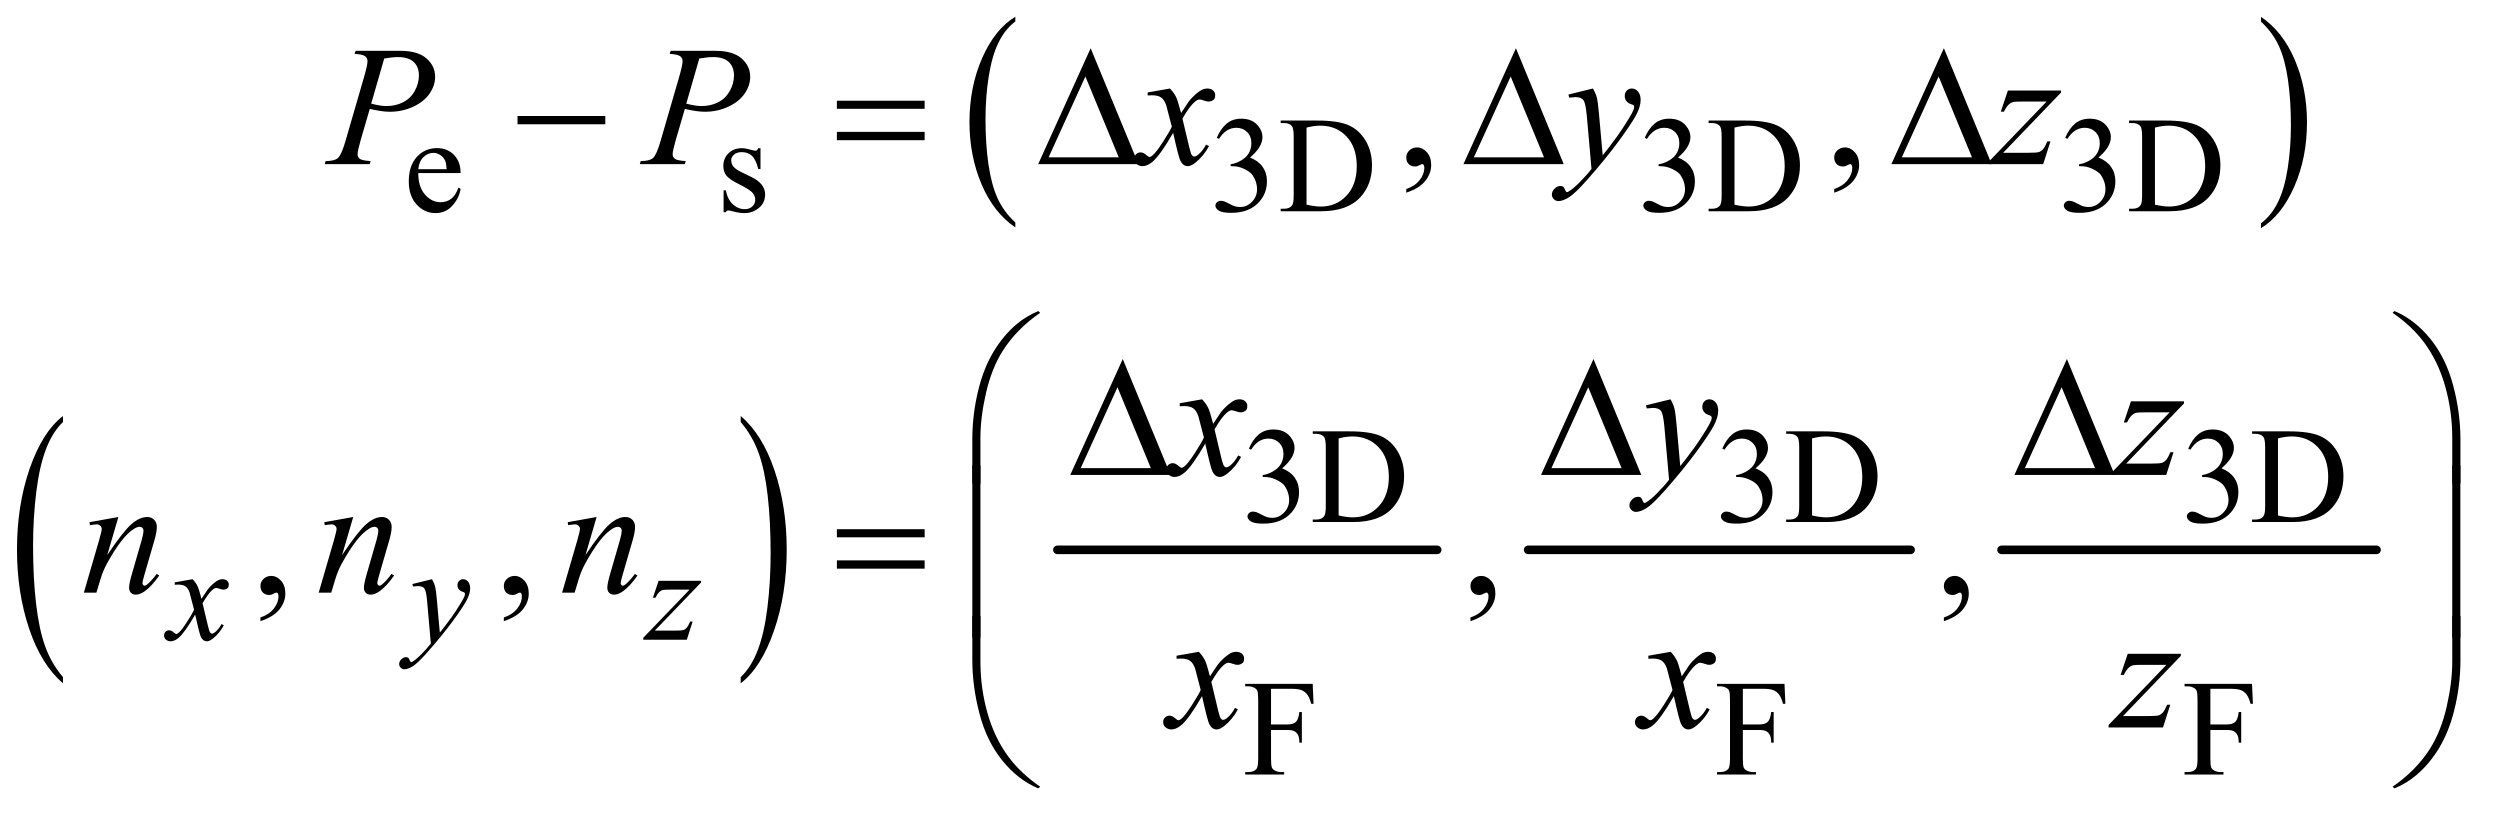 <?xml version="1.0" encoding="UTF-8"?>
<!DOCTYPE svg PUBLIC '-//W3C//DTD SVG 1.0//EN'
          'http://www.w3.org/TR/2001/REC-SVG-20010904/DTD/svg10.dtd'>
<svg stroke-dasharray="none" shape-rendering="auto" xmlns="http://www.w3.org/2000/svg" font-family="'Dialog'" text-rendering="auto" width="229" fill-opacity="1" color-interpolation="auto" color-rendering="auto" preserveAspectRatio="xMidYMid meet" font-size="12px" viewBox="0 0 229 75" fill="black" xmlns:xlink="http://www.w3.org/1999/xlink" stroke="black" image-rendering="auto" stroke-miterlimit="10" stroke-linecap="square" stroke-linejoin="miter" font-style="normal" stroke-width="1" height="75" stroke-dashoffset="0" font-weight="normal" stroke-opacity="1"
><!--Generated by the Batik Graphics2D SVG Generator--><defs id="genericDefs"
  /><g
  ><defs id="defs1"
    ><clipPath clipPathUnits="userSpaceOnUse" id="clipPath1"
      ><path d="M0.943 1.994 L145.914 1.994 L145.914 49.137 L0.943 49.137 L0.943 1.994 Z"
      /></clipPath
      ><clipPath clipPathUnits="userSpaceOnUse" id="clipPath2"
      ><path d="M30.129 63.707 L30.129 1569.887 L4661.792 1569.887 L4661.792 63.707 Z"
      /></clipPath
    ></defs
    ><g transform="scale(1.576,1.576) translate(-0.943,-1.994) matrix(0.031,0,0,0.031,0,0)"
    ><path d="M1934.062 481.547 L1934.062 490.672 Q1893.406 463.125 1870.742 409.828 Q1848.078 356.531 1848.078 293.156 Q1848.078 227.25 1871.914 173.109 Q1895.75 118.969 1934.062 95.656 L1934.062 104.562 Q1914.906 118.969 1902.602 143.977 Q1890.297 168.984 1884.219 207.445 Q1878.141 245.906 1878.141 287.656 Q1878.141 334.906 1883.75 373.055 Q1889.359 411.203 1900.883 436.312 Q1912.406 461.422 1934.062 481.547 Z" stroke="none" clip-path="url(#clipPath2)"
    /></g
    ><g transform="matrix(0.049,0,0,0.049,-1.486,-3.142)"
    ><path d="M4257.016 104.562 L4257.016 95.656 Q4297.656 123 4320.32 176.297 Q4342.984 229.594 4342.984 292.953 Q4342.984 358.859 4319.156 413.109 Q4295.328 467.359 4257.016 490.672 L4257.016 481.547 Q4276.328 467.141 4288.633 442.133 Q4300.938 417.125 4306.93 378.773 Q4312.922 340.422 4312.922 298.453 Q4312.922 251.422 4307.398 213.164 Q4301.875 174.906 4290.266 149.797 Q4278.656 124.688 4257.016 104.562 Z" stroke="none" clip-path="url(#clipPath2)"
    /></g
    ><g transform="matrix(0.049,0,0,0.049,-1.486,-3.142)"
    ><path d="M148.062 1329.953 L148.062 1341.484 Q107.406 1306.641 84.742 1239.219 Q62.078 1171.797 62.078 1091.641 Q62.078 1008.281 85.914 939.789 Q109.75 871.297 148.062 841.812 L148.062 853.062 Q128.906 871.297 116.602 902.93 Q104.297 934.562 98.219 983.219 Q92.141 1031.875 92.141 1084.672 Q92.141 1144.453 97.75 1192.703 Q103.359 1240.953 114.883 1272.727 Q126.406 1304.5 148.062 1329.953 Z" stroke="none" clip-path="url(#clipPath2)"
    /></g
    ><g transform="matrix(0.049,0,0,0.049,-1.486,-3.142)"
    ><path d="M1415.016 853.062 L1415.016 841.812 Q1455.656 876.391 1478.32 943.812 Q1500.984 1011.234 1500.984 1091.375 Q1500.984 1174.75 1477.156 1243.375 Q1453.328 1312 1415.016 1341.484 L1415.016 1329.953 Q1434.328 1311.734 1446.633 1280.102 Q1458.938 1248.469 1464.93 1199.945 Q1470.922 1151.422 1470.922 1098.344 Q1470.922 1038.844 1465.398 990.453 Q1459.875 942.062 1448.266 910.297 Q1436.656 878.531 1415.016 853.062 Z" stroke="none" clip-path="url(#clipPath2)"
    /></g
    ><g stroke-width="16" transform="matrix(0.049,0,0,0.049,-1.486,-3.142)" stroke-linejoin="round" stroke-linecap="round"
    ><line y2="1092" fill="none" x1="2007" clip-path="url(#clipPath2)" x2="2717" y1="1092"
    /></g
    ><g stroke-width="16" transform="matrix(0.049,0,0,0.049,-1.486,-3.142)" stroke-linejoin="round" stroke-linecap="round"
    ><line y2="1092" fill="none" x1="2887" clip-path="url(#clipPath2)" x2="3602" y1="1092"
    /></g
    ><g stroke-width="16" transform="matrix(0.049,0,0,0.049,-1.486,-3.142)" stroke-linejoin="round" stroke-linecap="round"
    ><line y2="1092" fill="none" x1="3772" clip-path="url(#clipPath2)" x2="4473" y1="1092"
    /></g
    ><g transform="matrix(0.049,0,0,0.049,-1.486,-3.142)"
    ><path d="M812.25 387.625 Q812.125 413.125 824.625 427.625 Q837.125 442.125 854 442.125 Q865.25 442.125 873.562 435.938 Q881.875 429.75 887.5 414.75 L891.375 417.25 Q888.75 434.375 876.125 448.438 Q863.5 462.5 844.5 462.5 Q823.875 462.5 809.188 446.438 Q794.5 430.375 794.5 403.25 Q794.5 373.875 809.562 357.438 Q824.625 341 847.375 341 Q866.625 341 879 353.688 Q891.375 366.375 891.375 387.625 L812.25 387.625 ZM812.25 380.375 L865.25 380.375 Q864.625 369.375 862.625 364.875 Q859.5 357.875 853.312 353.875 Q847.125 349.875 840.375 349.875 Q830 349.875 821.812 357.938 Q813.625 366 812.25 380.375 ZM1452 341.125 L1452 380.125 L1447.875 380.125 Q1443.125 361.75 1435.688 355.125 Q1428.25 348.5 1416.75 348.5 Q1408 348.5 1402.625 353.125 Q1397.25 357.75 1397.25 363.375 Q1397.25 370.375 1401.25 375.375 Q1405.125 380.5 1417 386.25 L1435.25 395.125 Q1460.625 407.5 1460.625 427.75 Q1460.625 443.375 1448.812 452.938 Q1437 462.5 1422.375 462.5 Q1411.875 462.5 1398.375 458.75 Q1394.25 457.5 1391.625 457.5 Q1388.75 457.5 1387.125 460.75 L1383 460.75 L1383 419.875 L1387.125 419.875 Q1390.625 437.375 1400.5 446.25 Q1410.375 455.125 1422.625 455.125 Q1431.25 455.125 1436.688 450.062 Q1442.125 445 1442.125 437.875 Q1442.125 429.25 1436.062 423.375 Q1430 417.5 1411.875 408.5 Q1393.75 399.5 1388.125 392.25 Q1382.5 385.125 1382.5 374.25 Q1382.5 360.125 1392.188 350.625 Q1401.875 341.125 1417.25 341.125 Q1424 341.125 1433.625 344 Q1440 345.875 1442.125 345.875 Q1444.125 345.875 1445.25 345 Q1446.375 344.125 1447.875 341.125 L1452 341.125 ZM2305 321.75 Q2312.25 304.625 2323.312 295.312 Q2334.375 286 2350.875 286 Q2371.25 286 2382.125 299.25 Q2390.375 309.125 2390.375 320.375 Q2390.375 338.875 2367.125 358.625 Q2382.75 364.75 2390.75 376.125 Q2398.75 387.5 2398.75 402.875 Q2398.75 424.875 2384.75 441 Q2366.5 462 2331.875 462 Q2314.75 462 2308.562 457.75 Q2302.375 453.5 2302.375 448.625 Q2302.375 445 2305.312 442.25 Q2308.25 439.5 2312.375 439.5 Q2315.5 439.5 2318.75 440.5 Q2320.875 441.125 2328.375 445.062 Q2335.875 449 2338.75 449.75 Q2343.375 451.125 2348.625 451.125 Q2361.375 451.125 2370.812 441.25 Q2380.25 431.375 2380.25 417.875 Q2380.25 408 2375.875 398.625 Q2372.625 391.625 2368.75 388 Q2363.375 383 2354 378.938 Q2344.625 374.875 2334.875 374.875 L2330.875 374.875 L2330.875 371.125 Q2340.75 369.875 2350.688 364 Q2360.625 358.125 2365.125 349.875 Q2369.625 341.625 2369.625 331.75 Q2369.625 318.875 2361.562 310.938 Q2353.5 303 2341.5 303 Q2322.125 303 2309.125 323.75 L2305 321.75 ZM2424.375 459 L2424.375 454.375 L2430.75 454.375 Q2441.5 454.375 2446 447.5 Q2448.75 443.375 2448.75 429 L2448.75 319.5 Q2448.75 303.625 2445.25 299.625 Q2440.375 294.125 2430.75 294.125 L2424.375 294.125 L2424.375 289.5 L2493.375 289.5 Q2531.375 289.5 2551.188 298.125 Q2571 306.75 2583.062 326.875 Q2595.125 347 2595.125 373.375 Q2595.125 408.75 2573.625 432.5 Q2549.5 459 2500.125 459 L2424.375 459 ZM2472.75 446.75 Q2488.625 450.25 2499.375 450.25 Q2528.375 450.25 2547.5 429.875 Q2566.625 409.5 2566.625 374.625 Q2566.625 339.5 2547.5 319.25 Q2528.375 299 2498.375 299 Q2487.125 299 2472.75 302.625 L2472.75 446.75 ZM3105 321.75 Q3112.25 304.625 3123.312 295.312 Q3134.375 286 3150.875 286 Q3171.25 286 3182.125 299.25 Q3190.375 309.125 3190.375 320.375 Q3190.375 338.875 3167.125 358.625 Q3182.75 364.75 3190.75 376.125 Q3198.75 387.5 3198.75 402.875 Q3198.75 424.875 3184.75 441 Q3166.5 462 3131.875 462 Q3114.75 462 3108.562 457.75 Q3102.375 453.5 3102.375 448.625 Q3102.375 445 3105.312 442.25 Q3108.25 439.5 3112.375 439.5 Q3115.5 439.5 3118.75 440.5 Q3120.875 441.125 3128.375 445.062 Q3135.875 449 3138.75 449.75 Q3143.375 451.125 3148.625 451.125 Q3161.375 451.125 3170.812 441.25 Q3180.25 431.375 3180.25 417.875 Q3180.25 408 3175.875 398.625 Q3172.625 391.625 3168.75 388 Q3163.375 383 3154 378.938 Q3144.625 374.875 3134.875 374.875 L3130.875 374.875 L3130.875 371.125 Q3140.75 369.875 3150.688 364 Q3160.625 358.125 3165.125 349.875 Q3169.625 341.625 3169.625 331.75 Q3169.625 318.875 3161.562 310.938 Q3153.5 303 3141.5 303 Q3122.125 303 3109.125 323.75 L3105 321.75 ZM3224.375 459 L3224.375 454.375 L3230.75 454.375 Q3241.5 454.375 3246 447.5 Q3248.75 443.375 3248.75 429 L3248.75 319.5 Q3248.75 303.625 3245.25 299.625 Q3240.375 294.125 3230.75 294.125 L3224.375 294.125 L3224.375 289.5 L3293.375 289.5 Q3331.375 289.5 3351.188 298.125 Q3371 306.75 3383.062 326.875 Q3395.125 347 3395.125 373.375 Q3395.125 408.75 3373.625 432.5 Q3349.5 459 3300.125 459 L3224.375 459 ZM3272.75 446.75 Q3288.625 450.25 3299.375 450.25 Q3328.375 450.25 3347.5 429.875 Q3366.625 409.5 3366.625 374.625 Q3366.625 339.5 3347.5 319.25 Q3328.375 299 3298.375 299 Q3287.125 299 3272.75 302.625 L3272.75 446.75 ZM3891 321.75 Q3898.25 304.625 3909.312 295.312 Q3920.375 286 3936.875 286 Q3957.25 286 3968.125 299.25 Q3976.375 309.125 3976.375 320.375 Q3976.375 338.875 3953.125 358.625 Q3968.75 364.75 3976.75 376.125 Q3984.75 387.5 3984.75 402.875 Q3984.75 424.875 3970.75 441 Q3952.5 462 3917.875 462 Q3900.75 462 3894.562 457.75 Q3888.375 453.5 3888.375 448.625 Q3888.375 445 3891.312 442.25 Q3894.25 439.5 3898.375 439.5 Q3901.5 439.5 3904.75 440.5 Q3906.875 441.125 3914.375 445.062 Q3921.875 449 3924.75 449.75 Q3929.375 451.125 3934.625 451.125 Q3947.375 451.125 3956.812 441.25 Q3966.25 431.375 3966.25 417.875 Q3966.25 408 3961.875 398.625 Q3958.625 391.625 3954.75 388 Q3949.375 383 3940 378.938 Q3930.625 374.875 3920.875 374.875 L3916.875 374.875 L3916.875 371.125 Q3926.75 369.875 3936.688 364 Q3946.625 358.125 3951.125 349.875 Q3955.625 341.625 3955.625 331.75 Q3955.625 318.875 3947.562 310.938 Q3939.5 303 3927.5 303 Q3908.125 303 3895.125 323.75 L3891 321.75 ZM4010.375 459 L4010.375 454.375 L4016.75 454.375 Q4027.5 454.375 4032 447.5 Q4034.75 443.375 4034.75 429 L4034.75 319.5 Q4034.75 303.625 4031.25 299.625 Q4026.375 294.125 4016.75 294.125 L4010.375 294.125 L4010.375 289.5 L4079.375 289.5 Q4117.375 289.5 4137.188 298.125 Q4157 306.75 4169.062 326.875 Q4181.125 347 4181.125 373.375 Q4181.125 408.75 4159.625 432.5 Q4135.5 459 4086.125 459 L4010.375 459 ZM4058.75 446.75 Q4074.625 450.25 4085.375 450.25 Q4114.375 450.25 4133.5 429.875 Q4152.625 409.5 4152.625 374.625 Q4152.625 339.5 4133.5 319.25 Q4114.375 299 4084.375 299 Q4073.125 299 4058.75 302.625 L4058.75 446.75 Z" stroke="none" clip-path="url(#clipPath2)"
    /></g
    ><g transform="matrix(0.049,0,0,0.049,-1.486,-3.142)"
    ><path d="M2365 902.75 Q2372.25 885.625 2383.312 876.312 Q2394.375 867 2410.875 867 Q2431.25 867 2442.125 880.25 Q2450.375 890.125 2450.375 901.375 Q2450.375 919.875 2427.125 939.625 Q2442.75 945.75 2450.75 957.125 Q2458.75 968.5 2458.75 983.875 Q2458.75 1005.875 2444.75 1022 Q2426.5 1043 2391.875 1043 Q2374.75 1043 2368.562 1038.75 Q2362.375 1034.5 2362.375 1029.625 Q2362.375 1026 2365.312 1023.25 Q2368.25 1020.5 2372.375 1020.5 Q2375.5 1020.5 2378.75 1021.5 Q2380.875 1022.125 2388.375 1026.062 Q2395.875 1030 2398.75 1030.75 Q2403.375 1032.125 2408.625 1032.125 Q2421.375 1032.125 2430.812 1022.25 Q2440.25 1012.375 2440.25 998.875 Q2440.25 989 2435.875 979.625 Q2432.625 972.625 2428.75 969 Q2423.375 964 2414 959.938 Q2404.625 955.875 2394.875 955.875 L2390.875 955.875 L2390.875 952.125 Q2400.75 950.875 2410.688 945 Q2420.625 939.125 2425.125 930.875 Q2429.625 922.625 2429.625 912.75 Q2429.625 899.875 2421.562 891.938 Q2413.5 884 2401.5 884 Q2382.125 884 2369.125 904.75 L2365 902.75 ZM2484.375 1040 L2484.375 1035.375 L2490.75 1035.375 Q2501.5 1035.375 2506 1028.5 Q2508.75 1024.375 2508.75 1010 L2508.75 900.5 Q2508.75 884.625 2505.25 880.625 Q2500.375 875.125 2490.75 875.125 L2484.375 875.125 L2484.375 870.5 L2553.375 870.5 Q2591.375 870.5 2611.188 879.125 Q2631 887.75 2643.062 907.875 Q2655.125 928 2655.125 954.375 Q2655.125 989.75 2633.625 1013.5 Q2609.5 1040 2560.125 1040 L2484.375 1040 ZM2532.75 1027.75 Q2548.625 1031.25 2559.375 1031.25 Q2588.375 1031.25 2607.5 1010.875 Q2626.625 990.5 2626.625 955.625 Q2626.625 920.5 2607.5 900.25 Q2588.375 880 2558.375 880 Q2547.125 880 2532.75 883.625 L2532.75 1027.75 ZM3250 902.75 Q3257.25 885.625 3268.312 876.312 Q3279.375 867 3295.875 867 Q3316.25 867 3327.125 880.25 Q3335.375 890.125 3335.375 901.375 Q3335.375 919.875 3312.125 939.625 Q3327.75 945.75 3335.75 957.125 Q3343.75 968.5 3343.75 983.875 Q3343.75 1005.875 3329.75 1022 Q3311.5 1043 3276.875 1043 Q3259.75 1043 3253.562 1038.75 Q3247.375 1034.5 3247.375 1029.625 Q3247.375 1026 3250.312 1023.25 Q3253.25 1020.5 3257.375 1020.5 Q3260.5 1020.5 3263.75 1021.5 Q3265.875 1022.125 3273.375 1026.062 Q3280.875 1030 3283.75 1030.75 Q3288.375 1032.125 3293.625 1032.125 Q3306.375 1032.125 3315.812 1022.25 Q3325.25 1012.375 3325.25 998.875 Q3325.25 989 3320.875 979.625 Q3317.625 972.625 3313.75 969 Q3308.375 964 3299 959.938 Q3289.625 955.875 3279.875 955.875 L3275.875 955.875 L3275.875 952.125 Q3285.75 950.875 3295.688 945 Q3305.625 939.125 3310.125 930.875 Q3314.625 922.625 3314.625 912.75 Q3314.625 899.875 3306.562 891.938 Q3298.5 884 3286.5 884 Q3267.125 884 3254.125 904.75 L3250 902.75 ZM3369.375 1040 L3369.375 1035.375 L3375.75 1035.375 Q3386.5 1035.375 3391 1028.5 Q3393.75 1024.375 3393.75 1010 L3393.75 900.5 Q3393.75 884.625 3390.25 880.625 Q3385.375 875.125 3375.75 875.125 L3369.375 875.125 L3369.375 870.5 L3438.375 870.5 Q3476.375 870.5 3496.188 879.125 Q3516 887.75 3528.062 907.875 Q3540.125 928 3540.125 954.375 Q3540.125 989.75 3518.625 1013.5 Q3494.5 1040 3445.125 1040 L3369.375 1040 ZM3417.75 1027.75 Q3433.625 1031.25 3444.375 1031.25 Q3473.375 1031.25 3492.5 1010.875 Q3511.625 990.5 3511.625 955.625 Q3511.625 920.5 3492.5 900.25 Q3473.375 880 3443.375 880 Q3432.125 880 3417.75 883.625 L3417.75 1027.75 ZM4121 902.75 Q4128.25 885.625 4139.312 876.312 Q4150.375 867 4166.875 867 Q4187.25 867 4198.125 880.25 Q4206.375 890.125 4206.375 901.375 Q4206.375 919.875 4183.125 939.625 Q4198.75 945.75 4206.75 957.125 Q4214.75 968.5 4214.75 983.875 Q4214.75 1005.875 4200.75 1022 Q4182.5 1043 4147.875 1043 Q4130.75 1043 4124.562 1038.75 Q4118.375 1034.5 4118.375 1029.625 Q4118.375 1026 4121.312 1023.25 Q4124.25 1020.5 4128.375 1020.5 Q4131.5 1020.5 4134.75 1021.5 Q4136.875 1022.125 4144.375 1026.062 Q4151.875 1030 4154.75 1030.75 Q4159.375 1032.125 4164.625 1032.125 Q4177.375 1032.125 4186.812 1022.25 Q4196.25 1012.375 4196.25 998.875 Q4196.25 989 4191.875 979.625 Q4188.625 972.625 4184.75 969 Q4179.375 964 4170 959.938 Q4160.625 955.875 4150.875 955.875 L4146.875 955.875 L4146.875 952.125 Q4156.75 950.875 4166.688 945 Q4176.625 939.125 4181.125 930.875 Q4185.625 922.625 4185.625 912.75 Q4185.625 899.875 4177.562 891.938 Q4169.5 884 4157.5 884 Q4138.125 884 4125.125 904.75 L4121 902.75 ZM4240.375 1040 L4240.375 1035.375 L4246.75 1035.375 Q4257.5 1035.375 4262 1028.5 Q4264.75 1024.375 4264.75 1010 L4264.75 900.5 Q4264.75 884.625 4261.25 880.625 Q4256.375 875.125 4246.75 875.125 L4240.375 875.125 L4240.375 870.5 L4309.375 870.5 Q4347.375 870.5 4367.188 879.125 Q4387 887.75 4399.062 907.875 Q4411.125 928 4411.125 954.375 Q4411.125 989.75 4389.625 1013.5 Q4365.5 1040 4316.125 1040 L4240.375 1040 ZM4288.75 1027.75 Q4304.625 1031.25 4315.375 1031.25 Q4344.375 1031.25 4363.5 1010.875 Q4382.625 990.5 4382.625 955.625 Q4382.625 920.5 4363.5 900.25 Q4344.375 880 4314.375 880 Q4303.125 880 4288.75 883.625 L4288.75 1027.75 Z" stroke="none" clip-path="url(#clipPath2)"
    /></g
    ><g transform="matrix(0.049,0,0,0.049,-1.486,-3.142)"
    ><path d="M2406.375 1351.75 L2406.375 1418.375 L2437.25 1418.375 Q2447.875 1418.375 2452.812 1413.688 Q2457.75 1409 2459.375 1395.125 L2464 1395.125 L2464 1452.5 L2459.375 1452.5 Q2459.25 1442.625 2456.812 1438 Q2454.375 1433.375 2450.062 1431.062 Q2445.75 1428.75 2437.25 1428.75 L2406.375 1428.75 L2406.375 1482 Q2406.375 1494.875 2408 1499 Q2409.25 1502.125 2413.25 1504.375 Q2418.75 1507.375 2424.75 1507.375 L2430.875 1507.375 L2430.875 1512 L2358.125 1512 L2358.125 1507.375 L2364.125 1507.375 Q2374.625 1507.375 2379.375 1501.25 Q2382.375 1497.25 2382.375 1482 L2382.375 1372.5 Q2382.375 1359.625 2380.75 1355.5 Q2379.5 1352.375 2375.625 1350.125 Q2370.25 1347.125 2364.125 1347.125 L2358.125 1347.125 L2358.125 1342.5 L2484.25 1342.5 L2485.875 1379.75 L2481.5 1379.75 Q2478.25 1367.875 2473.938 1362.312 Q2469.625 1356.75 2463.312 1354.25 Q2457 1351.75 2443.75 1351.75 L2406.375 1351.75 ZM3288.375 1351.75 L3288.375 1418.375 L3319.25 1418.375 Q3329.875 1418.375 3334.812 1413.688 Q3339.75 1409 3341.375 1395.125 L3346 1395.125 L3346 1452.5 L3341.375 1452.5 Q3341.25 1442.625 3338.812 1438 Q3336.375 1433.375 3332.062 1431.062 Q3327.75 1428.75 3319.25 1428.75 L3288.375 1428.75 L3288.375 1482 Q3288.375 1494.875 3290 1499 Q3291.25 1502.125 3295.25 1504.375 Q3300.75 1507.375 3306.75 1507.375 L3312.875 1507.375 L3312.875 1512 L3240.125 1512 L3240.125 1507.375 L3246.125 1507.375 Q3256.625 1507.375 3261.375 1501.25 Q3264.375 1497.25 3264.375 1482 L3264.375 1372.5 Q3264.375 1359.625 3262.75 1355.5 Q3261.5 1352.375 3257.625 1350.125 Q3252.25 1347.125 3246.125 1347.125 L3240.125 1347.125 L3240.125 1342.5 L3366.25 1342.5 L3367.875 1379.75 L3363.5 1379.75 Q3360.25 1367.875 3355.938 1362.312 Q3351.625 1356.75 3345.312 1354.25 Q3339 1351.75 3325.75 1351.75 L3288.375 1351.75 ZM4162.375 1351.75 L4162.375 1418.375 L4193.25 1418.375 Q4203.875 1418.375 4208.812 1413.688 Q4213.75 1409 4215.375 1395.125 L4220 1395.125 L4220 1452.5 L4215.375 1452.5 Q4215.25 1442.625 4212.812 1438 Q4210.375 1433.375 4206.062 1431.062 Q4201.75 1428.75 4193.25 1428.75 L4162.375 1428.75 L4162.375 1482 Q4162.375 1494.875 4164 1499 Q4165.25 1502.125 4169.25 1504.375 Q4174.75 1507.375 4180.75 1507.375 L4186.875 1507.375 L4186.875 1512 L4114.125 1512 L4114.125 1507.375 L4120.125 1507.375 Q4130.625 1507.375 4135.375 1501.25 Q4138.375 1497.25 4138.375 1482 L4138.375 1372.5 Q4138.375 1359.625 4136.75 1355.5 Q4135.5 1352.375 4131.625 1350.125 Q4126.25 1347.125 4120.125 1347.125 L4114.125 1347.125 L4114.125 1342.5 L4240.25 1342.5 L4241.875 1379.75 L4237.5 1379.75 Q4234.25 1367.875 4229.938 1362.312 Q4225.625 1356.75 4219.312 1354.25 Q4213 1351.75 4199.75 1351.75 L4162.375 1351.75 Z" stroke="none" clip-path="url(#clipPath2)"
    /></g
    ><g transform="matrix(0.049,0,0,0.049,-1.486,-3.142)"
    ><path d="M2659.188 424.281 L2659.188 417.406 Q2675.281 412.094 2684.109 400.922 Q2692.938 389.75 2692.938 377.25 Q2692.938 374.281 2691.531 372.25 Q2690.438 370.844 2689.344 370.844 Q2687.625 370.844 2681.844 373.969 Q2679.031 375.375 2675.906 375.375 Q2668.25 375.375 2663.719 370.844 Q2659.188 366.312 2659.188 358.344 Q2659.188 350.688 2665.047 345.219 Q2670.906 339.75 2679.344 339.75 Q2689.656 339.75 2697.703 348.734 Q2705.75 357.719 2705.75 372.562 Q2705.75 388.656 2694.578 402.484 Q2683.406 416.312 2659.188 424.281 ZM3459.188 424.281 L3459.188 417.406 Q3475.281 412.094 3484.109 400.922 Q3492.938 389.75 3492.938 377.25 Q3492.938 374.281 3491.531 372.25 Q3490.438 370.844 3489.344 370.844 Q3487.625 370.844 3481.844 373.969 Q3479.031 375.375 3475.906 375.375 Q3468.25 375.375 3463.719 370.844 Q3459.188 366.312 3459.188 358.344 Q3459.188 350.688 3465.047 345.219 Q3470.906 339.75 3479.344 339.75 Q3489.656 339.75 3497.703 348.734 Q3505.75 357.719 3505.75 372.562 Q3505.75 388.656 3494.578 402.484 Q3483.406 416.312 3459.188 424.281 Z" stroke="none" clip-path="url(#clipPath2)"
    /></g
    ><g transform="matrix(0.049,0,0,0.049,-1.486,-3.142)"
    ><path d="M517.188 1225.281 L517.188 1218.406 Q533.281 1213.094 542.109 1201.922 Q550.938 1190.75 550.938 1178.25 Q550.938 1175.281 549.531 1173.25 Q548.438 1171.844 547.344 1171.844 Q545.625 1171.844 539.844 1174.969 Q537.031 1176.375 533.906 1176.375 Q526.25 1176.375 521.719 1171.844 Q517.188 1167.312 517.188 1159.344 Q517.188 1151.688 523.047 1146.219 Q528.906 1140.75 537.344 1140.75 Q547.656 1140.75 555.703 1149.734 Q563.75 1158.719 563.75 1173.562 Q563.75 1189.656 552.578 1203.484 Q541.406 1217.312 517.188 1225.281 ZM972.188 1225.281 L972.188 1218.406 Q988.281 1213.094 997.109 1201.922 Q1005.938 1190.75 1005.938 1178.25 Q1005.938 1175.281 1004.531 1173.25 Q1003.438 1171.844 1002.344 1171.844 Q1000.625 1171.844 994.844 1174.969 Q992.031 1176.375 988.906 1176.375 Q981.25 1176.375 976.719 1171.844 Q972.188 1167.312 972.188 1159.344 Q972.188 1151.688 978.047 1146.219 Q983.906 1140.75 992.344 1140.75 Q1002.656 1140.75 1010.703 1149.734 Q1018.75 1158.719 1018.75 1173.562 Q1018.75 1189.656 1007.578 1203.484 Q996.406 1217.312 972.188 1225.281 ZM2779.188 1225.281 L2779.188 1218.406 Q2795.281 1213.094 2804.109 1201.922 Q2812.938 1190.75 2812.938 1178.25 Q2812.938 1175.281 2811.531 1173.25 Q2810.438 1171.844 2809.344 1171.844 Q2807.625 1171.844 2801.844 1174.969 Q2799.031 1176.375 2795.906 1176.375 Q2788.25 1176.375 2783.719 1171.844 Q2779.188 1167.312 2779.188 1159.344 Q2779.188 1151.688 2785.047 1146.219 Q2790.906 1140.75 2799.344 1140.75 Q2809.656 1140.75 2817.703 1149.734 Q2825.75 1158.719 2825.75 1173.562 Q2825.75 1189.656 2814.578 1203.484 Q2803.406 1217.312 2779.188 1225.281 ZM3664.188 1225.281 L3664.188 1218.406 Q3680.281 1213.094 3689.109 1201.922 Q3697.938 1190.75 3697.938 1178.25 Q3697.938 1175.281 3696.531 1173.25 Q3695.438 1171.844 3694.344 1171.844 Q3692.625 1171.844 3686.844 1174.969 Q3684.031 1176.375 3680.906 1176.375 Q3673.25 1176.375 3668.719 1171.844 Q3664.188 1167.312 3664.188 1159.344 Q3664.188 1151.688 3670.047 1146.219 Q3675.906 1140.75 3684.344 1140.75 Q3694.656 1140.75 3702.703 1149.734 Q3710.75 1158.719 3710.75 1173.562 Q3710.75 1189.656 3699.578 1203.484 Q3688.406 1217.312 3664.188 1225.281 Z" stroke="none" clip-path="url(#clipPath2)"
    /></g
    ><g transform="matrix(0.049,0,0,0.049,-1.486,-3.142)"
    ><path d="M390.375 1146.875 Q396.5 1153.375 399.625 1159.875 Q401.875 1164.375 407 1183.5 L418 1167 Q422.375 1161 428.625 1155.562 Q434.875 1150.125 439.625 1148.125 Q442.625 1146.875 446.25 1146.875 Q451.625 1146.875 454.812 1149.75 Q458 1152.625 458 1156.75 Q458 1161.5 456.125 1163.25 Q452.625 1166.375 448.125 1166.375 Q445.5 1166.375 442.5 1165.25 Q436.625 1163.25 434.625 1163.25 Q431.625 1163.25 427.5 1166.75 Q419.75 1173.25 409 1191.875 L419.25 1234.875 Q421.625 1244.75 423.25 1246.688 Q424.875 1248.625 426.5 1248.625 Q429.125 1248.625 432.625 1245.75 Q439.5 1240 444.375 1230.75 L448.75 1233 Q440.875 1247.75 428.75 1257.5 Q421.875 1263 417.125 1263 Q410.125 1263 406 1255.125 Q403.375 1250.25 395.125 1213.125 Q375.625 1247 363.875 1256.75 Q356.25 1263 349.125 1263 Q344.125 1263 340 1259.375 Q337 1256.625 337 1252 Q337 1247.875 339.75 1245.125 Q342.5 1242.375 346.5 1242.375 Q350.5 1242.375 355 1246.375 Q358.25 1249.25 360 1249.25 Q361.5 1249.25 363.875 1247.25 Q369.75 1242.5 379.875 1226.75 Q390 1211 393.125 1204 Q385.375 1173.625 384.75 1171.875 Q381.875 1163.75 377.25 1160.375 Q372.625 1157 363.625 1157 Q360.75 1157 357 1157.25 L357 1152.75 L390.375 1146.875 ZM837.875 1146.875 Q842.125 1154.125 843.75 1160.438 Q845.375 1166.75 847 1185.25 L852.5 1246.75 Q860 1237.75 874.25 1218.25 Q881.125 1208.75 891.25 1192.375 Q897.375 1182.375 898.75 1178.375 Q899.5 1176.375 899.5 1174.25 Q899.5 1172.875 898.625 1172 Q897.75 1171.125 894.062 1169.938 Q890.375 1168.75 887.938 1165.562 Q885.5 1162.375 885.5 1158.25 Q885.5 1153.125 888.5 1150 Q891.5 1146.875 896 1146.875 Q901.5 1146.875 905.375 1151.438 Q909.25 1156 909.25 1164 Q909.25 1173.875 902.5 1186.562 Q895.75 1199.25 876.5 1225.5 Q857.25 1251.75 829.875 1282.75 Q811 1304.125 801.875 1309.688 Q792.75 1315.25 786.25 1315.25 Q782.375 1315.25 779.438 1312.312 Q776.5 1309.375 776.5 1305.5 Q776.5 1300.625 780.562 1296.625 Q784.625 1292.625 789.375 1292.625 Q791.875 1292.625 793.5 1293.75 Q794.5 1294.375 795.688 1297.312 Q796.875 1300.25 797.875 1301.25 Q798.5 1301.875 799.375 1301.875 Q800.125 1301.875 802 1300.625 Q808.875 1296.375 818 1287.125 Q830 1274.875 835.75 1267.125 L828.75 1187.875 Q827 1168.25 823.5 1164 Q820 1159.75 811.75 1159.75 Q809.125 1159.75 802.375 1160.5 L801.25 1155.875 L837.875 1146.875 ZM1261.5 1149.875 L1340.875 1149.875 L1340.875 1153 L1254.375 1243 L1291 1243 Q1304 1243 1307.5 1242 Q1311 1241 1313.938 1237.75 Q1316.875 1234.5 1320.5 1226 L1325.125 1226 L1314.25 1260 L1232.875 1260 L1232.875 1256.375 L1319.375 1166.375 L1283.375 1166.375 Q1272 1166.375 1269.625 1167 Q1266.125 1167.75 1262.688 1170.938 Q1259.25 1174.125 1255.625 1181.5 L1250.875 1181.5 L1261.5 1149.875 Z" stroke="none" clip-path="url(#clipPath2)"
    /></g
    ><g transform="matrix(0.049,0,0,0.049,-1.486,-3.142)"
    ><path d="M695 159.125 L778.438 159.125 Q811.25 159.125 827.5 173.266 Q843.75 187.406 843.75 207.719 Q843.75 223.812 833.438 238.969 Q823.125 254.125 802.812 263.578 Q782.5 273.031 758.906 273.031 Q744.219 273.031 721.562 267.719 L704.688 325.531 Q698.75 346.156 698.75 352.719 Q698.75 357.719 702.969 361 Q707.188 364.281 723.125 365.219 L721.562 371 L637.344 371 L639.062 365.219 Q655.625 365.219 662.109 359.516 Q668.594 353.812 676.094 328.031 L711.094 207.406 Q717.344 185.688 717.344 178.344 Q717.344 172.875 712.891 169.281 Q708.438 165.688 693.281 164.906 L695 159.125 ZM724.219 257.875 Q741.875 262.406 752.656 262.406 Q769.688 262.406 783.672 255.375 Q797.656 248.344 805.547 234.281 Q813.438 220.219 813.438 205.062 Q813.438 189.281 803.75 180.062 Q794.062 170.844 774.375 170.844 Q763.75 170.844 748.594 173.5 L724.219 257.875 ZM1284 159.125 L1367.438 159.125 Q1400.25 159.125 1416.5 173.266 Q1432.75 187.406 1432.75 207.719 Q1432.75 223.812 1422.438 238.969 Q1412.125 254.125 1391.812 263.578 Q1371.5 273.031 1347.906 273.031 Q1333.219 273.031 1310.562 267.719 L1293.688 325.531 Q1287.75 346.156 1287.75 352.719 Q1287.75 357.719 1291.969 361 Q1296.188 364.281 1312.125 365.219 L1310.562 371 L1226.344 371 L1228.062 365.219 Q1244.625 365.219 1251.109 359.516 Q1257.594 353.812 1265.094 328.031 L1300.094 207.406 Q1306.344 185.688 1306.344 178.344 Q1306.344 172.875 1301.891 169.281 Q1297.438 165.688 1282.281 164.906 L1284 159.125 ZM1313.219 257.875 Q1330.875 262.406 1341.656 262.406 Q1358.688 262.406 1372.672 255.375 Q1386.656 248.344 1394.547 234.281 Q1402.438 220.219 1402.438 205.062 Q1402.438 189.281 1392.75 180.062 Q1383.062 170.844 1363.375 170.844 Q1352.75 170.844 1337.594 173.5 L1313.219 257.875 ZM2217.469 229.594 Q2225.125 237.719 2229.031 245.844 Q2231.844 251.469 2238.25 275.375 L2252 254.75 Q2257.469 247.25 2265.281 240.453 Q2273.094 233.656 2279.031 231.156 Q2282.781 229.594 2287.312 229.594 Q2294.031 229.594 2298.016 233.188 Q2302 236.781 2302 241.938 Q2302 247.875 2299.656 250.062 Q2295.281 253.969 2289.656 253.969 Q2286.375 253.969 2282.625 252.562 Q2275.281 250.062 2272.781 250.062 Q2269.031 250.062 2263.875 254.438 Q2254.188 262.562 2240.75 285.844 L2253.562 339.594 Q2256.531 351.938 2258.562 354.359 Q2260.594 356.781 2262.625 356.781 Q2265.906 356.781 2270.281 353.188 Q2278.875 346 2284.969 334.438 L2290.438 337.25 Q2280.594 355.688 2265.438 367.875 Q2256.844 374.75 2250.906 374.75 Q2242.156 374.75 2237 364.906 Q2233.719 358.812 2223.406 312.406 Q2199.031 354.75 2184.344 366.938 Q2174.812 374.75 2165.906 374.75 Q2159.656 374.75 2154.5 370.219 Q2150.75 366.781 2150.75 361 Q2150.75 355.844 2154.188 352.406 Q2157.625 348.969 2162.625 348.969 Q2167.625 348.969 2173.25 353.969 Q2177.312 357.562 2179.5 357.562 Q2181.375 357.562 2184.344 355.062 Q2191.688 349.125 2204.344 329.438 Q2217 309.75 2220.906 301 Q2211.219 263.031 2210.438 260.844 Q2206.844 250.688 2201.062 246.469 Q2195.281 242.25 2184.031 242.25 Q2180.438 242.25 2175.75 242.562 L2175.75 236.938 L2217.469 229.594 ZM3008.094 229.594 Q3013.406 238.656 3015.438 246.547 Q3017.469 254.438 3019.5 277.562 L3026.375 354.438 Q3035.75 343.188 3053.562 318.812 Q3062.156 306.938 3074.812 286.469 Q3082.469 273.969 3084.188 268.969 Q3085.125 266.469 3085.125 263.812 Q3085.125 262.094 3084.031 261 Q3082.938 259.906 3078.328 258.422 Q3073.719 256.938 3070.672 252.953 Q3067.625 248.969 3067.625 243.812 Q3067.625 237.406 3071.375 233.5 Q3075.125 229.594 3080.75 229.594 Q3087.625 229.594 3092.469 235.297 Q3097.312 241 3097.312 251 Q3097.312 263.344 3088.875 279.203 Q3080.438 295.062 3056.375 327.875 Q3032.312 360.688 2998.094 399.438 Q2974.5 426.156 2963.094 433.109 Q2951.688 440.062 2943.562 440.062 Q2938.719 440.062 2935.047 436.391 Q2931.375 432.719 2931.375 427.875 Q2931.375 421.781 2936.453 416.781 Q2941.531 411.781 2947.469 411.781 Q2950.594 411.781 2952.625 413.188 Q2953.875 413.969 2955.359 417.641 Q2956.844 421.312 2958.094 422.562 Q2958.875 423.344 2959.969 423.344 Q2960.906 423.344 2963.25 421.781 Q2971.844 416.469 2983.25 404.906 Q2998.25 389.594 3005.438 379.906 L2996.688 280.844 Q2994.5 256.312 2990.125 251 Q2985.75 245.688 2975.438 245.688 Q2972.156 245.688 2963.719 246.625 L2962.312 240.844 L3008.094 229.594 ZM3783.875 233.344 L3883.094 233.344 L3883.094 237.25 L3774.969 349.75 L3820.75 349.75 Q3837 349.75 3841.375 348.5 Q3845.75 347.25 3849.422 343.188 Q3853.094 339.125 3857.625 328.5 L3863.406 328.5 L3849.812 371 L3748.094 371 L3748.094 366.469 L3856.219 253.969 L3811.219 253.969 Q3797 253.969 3794.031 254.75 Q3789.656 255.688 3785.359 259.672 Q3781.062 263.656 3776.531 272.875 L3770.594 272.875 L3783.875 233.344 Z" stroke="none" clip-path="url(#clipPath2)"
    /></g
    ><g transform="matrix(0.049,0,0,0.049,-1.486,-3.142)"
    ><path d="M2277.469 810.594 Q2285.125 818.719 2289.031 826.844 Q2291.844 832.469 2298.25 856.375 L2312 835.75 Q2317.469 828.25 2325.281 821.453 Q2333.094 814.656 2339.031 812.156 Q2342.781 810.594 2347.312 810.594 Q2354.031 810.594 2358.016 814.188 Q2362 817.781 2362 822.938 Q2362 828.875 2359.656 831.062 Q2355.281 834.969 2349.656 834.969 Q2346.375 834.969 2342.625 833.562 Q2335.281 831.062 2332.781 831.062 Q2329.031 831.062 2323.875 835.438 Q2314.188 843.562 2300.75 866.844 L2313.562 920.594 Q2316.531 932.938 2318.562 935.359 Q2320.594 937.781 2322.625 937.781 Q2325.906 937.781 2330.281 934.188 Q2338.875 927 2344.969 915.438 L2350.438 918.25 Q2340.594 936.688 2325.438 948.875 Q2316.844 955.75 2310.906 955.75 Q2302.156 955.75 2297 945.906 Q2293.719 939.812 2283.406 893.406 Q2259.031 935.75 2244.344 947.938 Q2234.812 955.75 2225.906 955.75 Q2219.656 955.75 2214.5 951.219 Q2210.75 947.781 2210.75 942 Q2210.75 936.844 2214.188 933.406 Q2217.625 929.969 2222.625 929.969 Q2227.625 929.969 2233.25 934.969 Q2237.312 938.562 2239.5 938.562 Q2241.375 938.562 2244.344 936.062 Q2251.688 930.125 2264.344 910.438 Q2277 890.75 2280.906 882 Q2271.219 844.031 2270.438 841.844 Q2266.844 831.688 2261.062 827.469 Q2255.281 823.25 2244.031 823.25 Q2240.438 823.25 2235.75 823.562 L2235.75 817.938 L2277.469 810.594 ZM3153.094 810.594 Q3158.406 819.656 3160.438 827.547 Q3162.469 835.438 3164.5 858.562 L3171.375 935.438 Q3180.75 924.188 3198.562 899.812 Q3207.156 887.938 3219.812 867.469 Q3227.469 854.969 3229.188 849.969 Q3230.125 847.469 3230.125 844.812 Q3230.125 843.094 3229.031 842 Q3227.938 840.906 3223.328 839.422 Q3218.719 837.938 3215.672 833.953 Q3212.625 829.969 3212.625 824.812 Q3212.625 818.406 3216.375 814.5 Q3220.125 810.594 3225.75 810.594 Q3232.625 810.594 3237.469 816.297 Q3242.312 822 3242.312 832 Q3242.312 844.344 3233.875 860.203 Q3225.438 876.062 3201.375 908.875 Q3177.312 941.688 3143.094 980.438 Q3119.5 1007.156 3108.094 1014.109 Q3096.688 1021.062 3088.562 1021.062 Q3083.719 1021.062 3080.047 1017.391 Q3076.375 1013.719 3076.375 1008.875 Q3076.375 1002.781 3081.453 997.781 Q3086.531 992.781 3092.469 992.781 Q3095.594 992.781 3097.625 994.188 Q3098.875 994.969 3100.359 998.641 Q3101.844 1002.312 3103.094 1003.562 Q3103.875 1004.344 3104.969 1004.344 Q3105.906 1004.344 3108.25 1002.781 Q3116.844 997.469 3128.25 985.906 Q3143.25 970.594 3150.438 960.906 L3141.688 861.844 Q3139.5 837.312 3135.125 832 Q3130.75 826.688 3120.438 826.688 Q3117.156 826.688 3108.719 827.625 L3107.312 821.844 L3153.094 810.594 ZM4013.875 814.344 L4113.094 814.344 L4113.094 818.25 L4004.969 930.75 L4050.75 930.75 Q4067 930.75 4071.375 929.5 Q4075.75 928.25 4079.422 924.188 Q4083.094 920.125 4087.625 909.5 L4093.406 909.5 L4079.812 952 L3978.094 952 L3978.094 947.469 L4086.219 834.969 L4041.219 834.969 Q4027 834.969 4024.031 835.75 Q4019.656 836.688 4015.359 840.672 Q4011.062 844.656 4006.531 853.875 L4000.594 853.875 L4013.875 814.344 Z" stroke="none" clip-path="url(#clipPath2)"
    /></g
    ><g transform="matrix(0.049,0,0,0.049,-1.486,-3.142)"
    ><path d="M251.625 1030.594 L230.844 1101.688 Q260.062 1058.094 275.609 1044.344 Q291.156 1030.594 305.531 1030.594 Q313.344 1030.594 318.422 1035.75 Q323.5 1040.906 323.5 1049.188 Q323.5 1058.562 318.969 1074.188 L299.906 1139.969 Q296.625 1151.375 296.625 1153.875 Q296.625 1156.062 297.875 1157.547 Q299.125 1159.031 300.531 1159.031 Q302.406 1159.031 305.062 1157 Q313.344 1150.438 323.188 1137 L328.031 1139.969 Q313.5 1160.75 300.531 1169.656 Q291.469 1175.75 284.281 1175.75 Q278.5 1175.75 275.062 1172.234 Q271.625 1168.719 271.625 1162.781 Q271.625 1155.281 276.938 1137 L295.062 1074.188 Q298.5 1062.469 298.5 1055.906 Q298.5 1052.781 296.469 1050.828 Q294.438 1048.875 291.469 1048.875 Q287.094 1048.875 281 1052.625 Q269.438 1059.656 256.938 1075.828 Q244.438 1092 230.531 1117.156 Q223.188 1130.438 218.344 1146.219 L210.531 1172 L187.094 1172 L215.531 1074.188 Q220.531 1056.531 220.531 1052.938 Q220.531 1049.5 217.797 1046.922 Q215.062 1044.344 211 1044.344 Q209.125 1044.344 204.438 1044.969 L198.5 1045.906 L197.562 1040.281 L251.625 1030.594 ZM690.625 1030.594 L669.844 1101.688 Q699.062 1058.094 714.609 1044.344 Q730.156 1030.594 744.531 1030.594 Q752.344 1030.594 757.422 1035.75 Q762.5 1040.906 762.5 1049.188 Q762.5 1058.562 757.969 1074.188 L738.906 1139.969 Q735.625 1151.375 735.625 1153.875 Q735.625 1156.062 736.875 1157.547 Q738.125 1159.031 739.531 1159.031 Q741.406 1159.031 744.062 1157 Q752.344 1150.438 762.188 1137 L767.031 1139.969 Q752.5 1160.75 739.531 1169.656 Q730.469 1175.75 723.281 1175.75 Q717.5 1175.75 714.062 1172.234 Q710.625 1168.719 710.625 1162.781 Q710.625 1155.281 715.938 1137 L734.062 1074.188 Q737.5 1062.469 737.5 1055.906 Q737.5 1052.781 735.469 1050.828 Q733.438 1048.875 730.469 1048.875 Q726.094 1048.875 720 1052.625 Q708.438 1059.656 695.938 1075.828 Q683.438 1092 669.531 1117.156 Q662.188 1130.438 657.344 1146.219 L649.531 1172 L626.094 1172 L654.531 1074.188 Q659.531 1056.531 659.531 1052.938 Q659.531 1049.5 656.797 1046.922 Q654.062 1044.344 650 1044.344 Q648.125 1044.344 643.438 1044.969 L637.5 1045.906 L636.562 1040.281 L690.625 1030.594 ZM1145.625 1030.594 L1124.844 1101.688 Q1154.062 1058.094 1169.609 1044.344 Q1185.156 1030.594 1199.531 1030.594 Q1207.344 1030.594 1212.422 1035.75 Q1217.5 1040.906 1217.5 1049.188 Q1217.5 1058.562 1212.969 1074.188 L1193.906 1139.969 Q1190.625 1151.375 1190.625 1153.875 Q1190.625 1156.062 1191.875 1157.547 Q1193.125 1159.031 1194.531 1159.031 Q1196.406 1159.031 1199.062 1157 Q1207.344 1150.438 1217.188 1137 L1222.031 1139.969 Q1207.5 1160.75 1194.531 1169.656 Q1185.469 1175.75 1178.281 1175.75 Q1172.5 1175.75 1169.062 1172.234 Q1165.625 1168.719 1165.625 1162.781 Q1165.625 1155.281 1170.938 1137 L1189.062 1074.188 Q1192.5 1062.469 1192.5 1055.906 Q1192.5 1052.781 1190.469 1050.828 Q1188.438 1048.875 1185.469 1048.875 Q1181.094 1048.875 1175 1052.625 Q1163.438 1059.656 1150.938 1075.828 Q1138.438 1092 1124.531 1117.156 Q1117.188 1130.438 1112.344 1146.219 L1104.531 1172 L1081.094 1172 L1109.531 1074.188 Q1114.531 1056.531 1114.531 1052.938 Q1114.531 1049.5 1111.797 1046.922 Q1109.062 1044.344 1105 1044.344 Q1103.125 1044.344 1098.438 1044.969 L1092.5 1045.906 L1091.562 1040.281 L1145.625 1030.594 Z" stroke="none" clip-path="url(#clipPath2)"
    /></g
    ><g transform="matrix(0.049,0,0,0.049,-1.486,-3.142)"
    ><path d="M2271.469 1282.594 Q2279.125 1290.719 2283.031 1298.844 Q2285.844 1304.469 2292.25 1328.375 L2306 1307.75 Q2311.469 1300.25 2319.281 1293.453 Q2327.094 1286.656 2333.031 1284.156 Q2336.781 1282.594 2341.312 1282.594 Q2348.031 1282.594 2352.016 1286.188 Q2356 1289.781 2356 1294.938 Q2356 1300.875 2353.656 1303.062 Q2349.281 1306.969 2343.656 1306.969 Q2340.375 1306.969 2336.625 1305.562 Q2329.281 1303.062 2326.781 1303.062 Q2323.031 1303.062 2317.875 1307.438 Q2308.188 1315.562 2294.75 1338.844 L2307.562 1392.594 Q2310.531 1404.938 2312.562 1407.359 Q2314.594 1409.781 2316.625 1409.781 Q2319.906 1409.781 2324.281 1406.188 Q2332.875 1399 2338.969 1387.438 L2344.438 1390.25 Q2334.594 1408.688 2319.438 1420.875 Q2310.844 1427.75 2304.906 1427.75 Q2296.156 1427.75 2291 1417.906 Q2287.719 1411.812 2277.406 1365.406 Q2253.031 1407.75 2238.344 1419.938 Q2228.812 1427.75 2219.906 1427.75 Q2213.656 1427.75 2208.5 1423.219 Q2204.75 1419.781 2204.75 1414 Q2204.75 1408.844 2208.188 1405.406 Q2211.625 1401.969 2216.625 1401.969 Q2221.625 1401.969 2227.25 1406.969 Q2231.312 1410.562 2233.5 1410.562 Q2235.375 1410.562 2238.344 1408.062 Q2245.688 1402.125 2258.344 1382.438 Q2271 1362.75 2274.906 1354 Q2265.219 1316.031 2264.438 1313.844 Q2260.844 1303.688 2255.062 1299.469 Q2249.281 1295.25 2238.031 1295.25 Q2234.438 1295.25 2229.75 1295.562 L2229.75 1289.938 L2271.469 1282.594 ZM3153.469 1282.594 Q3161.125 1290.719 3165.031 1298.844 Q3167.844 1304.469 3174.25 1328.375 L3188 1307.75 Q3193.469 1300.25 3201.281 1293.453 Q3209.094 1286.656 3215.031 1284.156 Q3218.781 1282.594 3223.312 1282.594 Q3230.031 1282.594 3234.016 1286.188 Q3238 1289.781 3238 1294.938 Q3238 1300.875 3235.656 1303.062 Q3231.281 1306.969 3225.656 1306.969 Q3222.375 1306.969 3218.625 1305.562 Q3211.281 1303.062 3208.781 1303.062 Q3205.031 1303.062 3199.875 1307.438 Q3190.188 1315.562 3176.75 1338.844 L3189.562 1392.594 Q3192.531 1404.938 3194.562 1407.359 Q3196.594 1409.781 3198.625 1409.781 Q3201.906 1409.781 3206.281 1406.188 Q3214.875 1399 3220.969 1387.438 L3226.438 1390.25 Q3216.594 1408.688 3201.438 1420.875 Q3192.844 1427.75 3186.906 1427.75 Q3178.156 1427.75 3173 1417.906 Q3169.719 1411.812 3159.406 1365.406 Q3135.031 1407.75 3120.344 1419.938 Q3110.812 1427.75 3101.906 1427.75 Q3095.656 1427.75 3090.5 1423.219 Q3086.75 1419.781 3086.75 1414 Q3086.75 1408.844 3090.188 1405.406 Q3093.625 1401.969 3098.625 1401.969 Q3103.625 1401.969 3109.25 1406.969 Q3113.312 1410.562 3115.5 1410.562 Q3117.375 1410.562 3120.344 1408.062 Q3127.688 1402.125 3140.344 1382.438 Q3153 1362.75 3156.906 1354 Q3147.219 1316.031 3146.438 1313.844 Q3142.844 1303.688 3137.062 1299.469 Q3131.281 1295.25 3120.031 1295.25 Q3116.438 1295.25 3111.75 1295.562 L3111.75 1289.938 L3153.469 1282.594 ZM4007.875 1286.344 L4107.094 1286.344 L4107.094 1290.25 L3998.969 1402.75 L4044.75 1402.75 Q4061 1402.75 4065.375 1401.5 Q4069.75 1400.25 4073.422 1396.188 Q4077.094 1392.125 4081.625 1381.5 L4087.406 1381.5 L4073.812 1424 L3972.094 1424 L3972.094 1419.469 L4080.219 1306.969 L4035.219 1306.969 Q4021 1306.969 4018.031 1307.75 Q4013.656 1308.688 4009.359 1312.672 Q4005.062 1316.656 4000.531 1325.875 L3994.594 1325.875 L4007.875 1286.344 Z" stroke="none" clip-path="url(#clipPath2)"
    /></g
    ><g transform="matrix(0.049,0,0,0.049,-1.486,-3.142)"
    ><path d="M997.781 281 L1161.844 281 L1161.844 296.469 L997.781 296.469 L997.781 281 ZM1594.781 252.406 L1758.844 252.406 L1758.844 267.562 L1594.781 267.562 L1594.781 252.406 ZM1594.781 310.688 L1758.844 310.688 L1758.844 326.156 L1594.781 326.156 L1594.781 310.688 ZM2158.562 371 L1971.062 371 L2069.188 154.281 L2158.562 371 ZM2121.688 358.188 L2059.344 207.094 L1990.594 358.188 L2121.688 358.188 ZM2953.562 371 L2766.062 371 L2864.188 154.281 L2953.562 371 ZM2916.688 358.188 L2854.344 207.094 L2785.594 358.188 L2916.688 358.188 ZM3753.562 371 L3566.062 371 L3664.188 154.281 L3753.562 371 ZM3716.688 358.188 L3654.344 207.094 L3585.594 358.188 L3716.688 358.188 Z" stroke="none" clip-path="url(#clipPath2)"
    /></g
    ><g transform="matrix(0.049,0,0,0.049,-1.486,-3.142)"
    ><path d="M1847.969 967.938 L1847.969 885.75 Q1847.969 837.625 1859.688 791.219 Q1869.688 751.375 1887.891 721.219 Q1906.094 691.062 1930.469 670.438 Q1948.281 655.281 1971.25 645.594 L1974.844 648.875 Q1930.781 679.188 1904.844 719.969 Q1884.219 752.625 1873.672 798.25 Q1863.125 843.875 1863.125 882.625 L1863.125 967.938 L1847.969 967.938 ZM4629.844 967.938 L4614.531 967.938 L4614.531 882.625 Q4614.531 833.25 4601.406 786.531 Q4588.281 739.812 4562.031 704.5 Q4539.375 673.875 4502.969 648.875 L4506.562 645.594 Q4544.219 661.375 4573.516 697.469 Q4602.812 733.562 4616.328 784.891 Q4629.844 836.219 4629.844 885.75 L4629.844 967.938 Z" stroke="none" clip-path="url(#clipPath2)"
    /></g
    ><g transform="matrix(0.049,0,0,0.049,-1.486,-3.142)"
    ><path d="M2218.562 952 L2031.062 952 L2129.188 735.281 L2218.562 952 ZM2181.688 939.188 L2119.344 788.094 L2050.594 939.188 L2181.688 939.188 ZM3098.562 952 L2911.062 952 L3009.188 735.281 L3098.562 952 ZM3061.688 939.188 L2999.344 788.094 L2930.594 939.188 L3061.688 939.188 ZM3983.562 952 L3796.062 952 L3894.188 735.281 L3983.562 952 ZM3946.688 939.188 L3884.344 788.094 L3815.594 939.188 L3946.688 939.188 Z" stroke="none" clip-path="url(#clipPath2)"
    /></g
    ><g transform="matrix(0.049,0,0,0.049,-1.486,-3.142)"
    ><path d="M1594.781 1053.406 L1758.844 1053.406 L1758.844 1068.562 L1594.781 1068.562 L1594.781 1053.406 ZM1594.781 1111.688 L1758.844 1111.688 L1758.844 1127.156 L1594.781 1127.156 L1594.781 1111.688 Z" stroke="none" clip-path="url(#clipPath2)"
    /></g
    ><g transform="matrix(0.049,0,0,0.049,-1.486,-3.142)"
    ><path d="M1863.125 1255.938 L1847.969 1255.938 L1847.969 933.594 L1863.125 933.594 L1863.125 1255.938 ZM4629.688 1255.938 L4614.531 1255.938 L4614.531 933.594 L4629.688 933.594 L4629.688 1255.938 Z" stroke="none" clip-path="url(#clipPath2)"
    /></g
    ><g transform="matrix(0.049,0,0,0.049,-1.486,-3.142)"
    ><path d="M1847.969 1215.594 L1863.125 1215.594 L1863.125 1301.062 Q1863.125 1350.438 1876.328 1397.156 Q1889.531 1443.875 1915.781 1479.188 Q1938.438 1509.656 1974.844 1534.812 L1971.25 1537.938 Q1933.594 1522.156 1904.297 1486.141 Q1875 1450.125 1861.484 1398.719 Q1847.969 1347.312 1847.969 1297.938 L1847.969 1215.594 ZM4629.844 1215.594 L4629.844 1297.938 Q4629.844 1346.062 4618.125 1392.312 Q4608.125 1432.312 4589.922 1462.469 Q4571.719 1492.625 4547.188 1513.25 Q4529.531 1528.406 4506.562 1537.938 L4502.969 1534.812 Q4547.031 1504.5 4572.969 1463.719 Q4593.594 1431.062 4604.062 1385.438 Q4614.531 1339.812 4614.531 1301.062 L4614.531 1215.594 L4629.844 1215.594 Z" stroke="none" clip-path="url(#clipPath2)"
    /></g
  ></g
></svg
>
